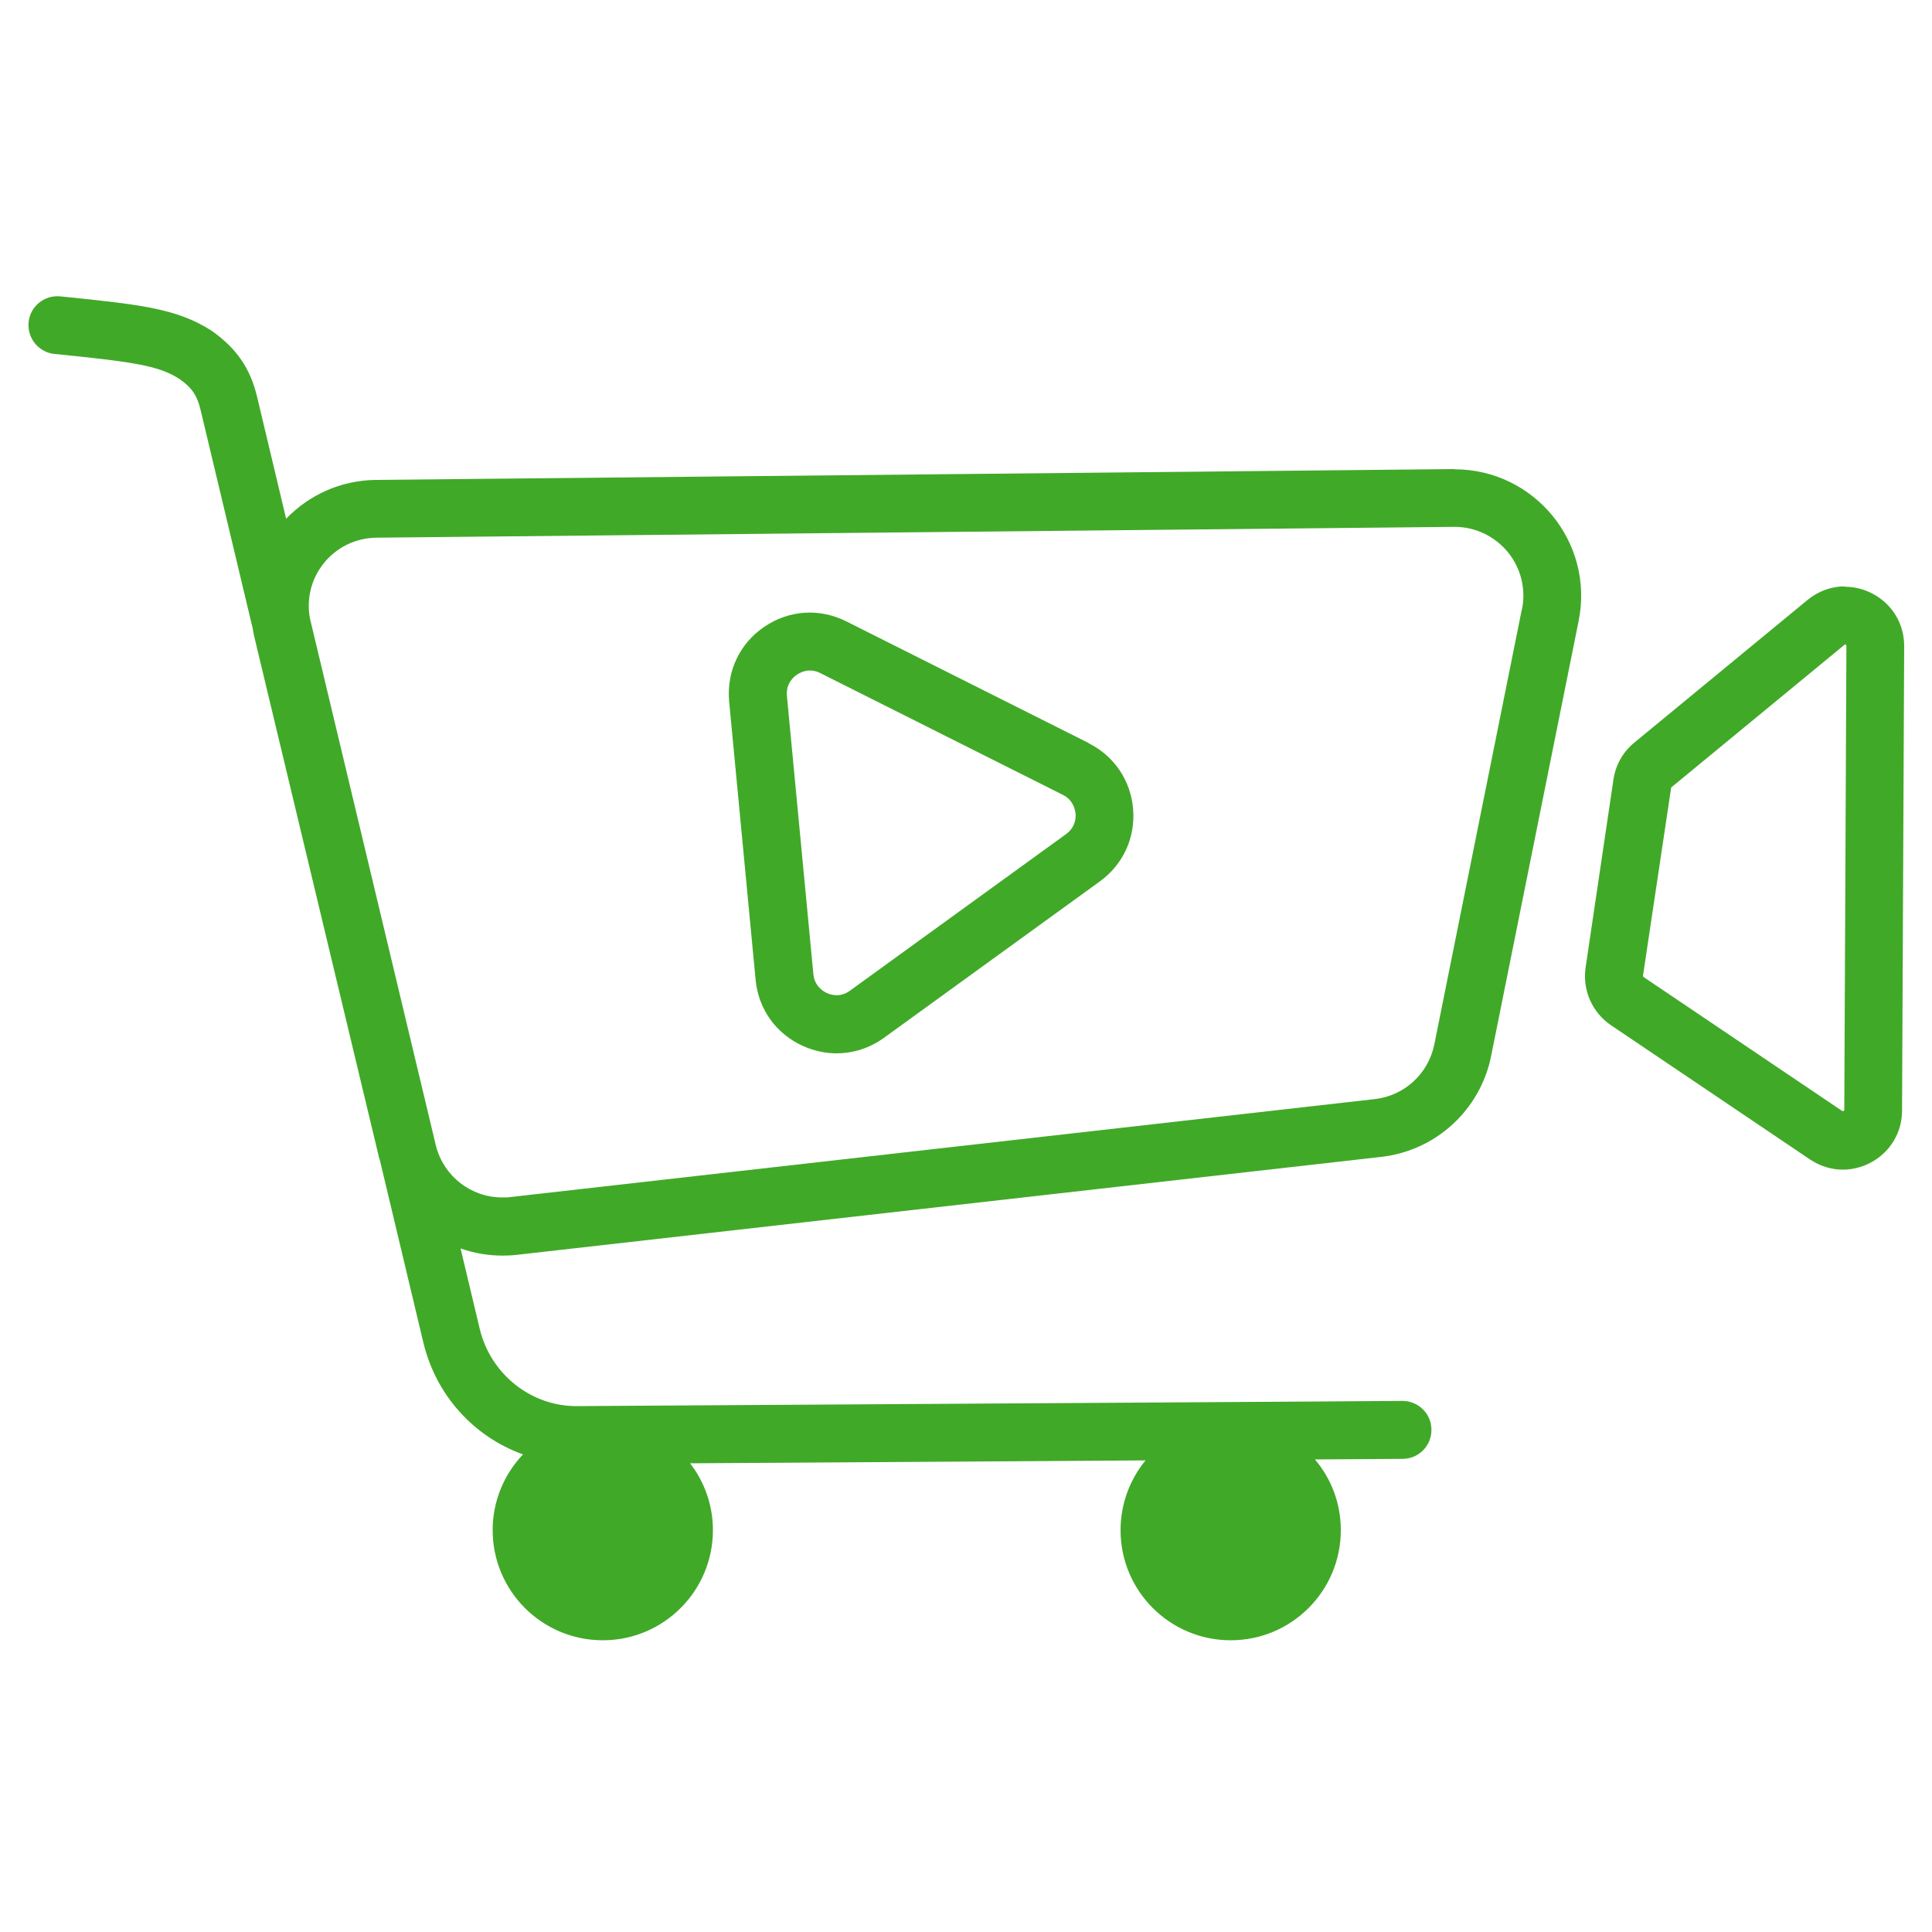 <?xml version="1.0" encoding="UTF-8"?><svg id="Layer_1" xmlns="http://www.w3.org/2000/svg" viewBox="0 0 100 100"><defs><style>.cls-1{fill:#41a928;}</style></defs><path class="cls-1" d="M75.28,24.28s-.05,0-.07,0l-55.75,.56c-1.85,.02-3.49,.8-4.65,2.01l-1.5-6.3c-.35-1.48-1.07-2.53-2.37-3.44-1.78-1.13-3.57-1.34-7.82-1.77-.83-.08-1.56,.52-1.64,1.34s.52,1.56,1.34,1.64c4.21,.42,5.41,.62,6.46,1.29,.65,.45,.93,.86,1.11,1.64l2.69,11.28c.02,.13,.04,.25,.07,.38l6.48,27.05s.02,.05,.03,.08l2.25,9.44c.66,2.76,2.63,4.89,5.16,5.8-.97,1.02-1.57,2.4-1.57,3.92,0,3.15,2.55,5.7,5.7,5.7s5.7-2.55,5.7-5.7c0-1.3-.44-2.5-1.18-3.46l23.57-.15c-.8,.98-1.29,2.24-1.29,3.61,0,3.15,2.55,5.7,5.7,5.7s5.7-2.55,5.7-5.7c0-1.4-.5-2.67-1.34-3.66l4.54-.03h0c.83,0,1.5-.68,1.49-1.51,0-.83-.68-1.49-1.5-1.49h-.05s-4.12,.03-4.12,.03c0,0,0,0,0,0l-38.5,.24c-2.4,.04-4.52-1.63-5.09-4l-.99-4.16c.68,.24,1.42,.37,2.17,.37,.25,0,.49-.01,.74-.04l44.74-5.07c2.83-.32,5.13-2.43,5.69-5.22l4.53-22.52c.82-4.06-2.29-7.85-6.43-7.85Zm3.49,7.26l-4.53,22.52c-.31,1.52-1.55,2.66-3.09,2.83l-44.74,5.07c-.14,.02-.27,.02-.41,.02-1.62,0-3.02-1.09-3.43-2.65l-6.53-27.33c-.18-.99,.06-2.01,.69-2.81,.67-.86,1.68-1.35,2.77-1.36l55.75-.56h.04c1.07,0,2.07,.48,2.75,1.3,.68,.83,.95,1.91,.74,2.96Z"/><path class="cls-1" d="M56.35,38.46l-12.55-6.3c-1.38-.69-2.97-.59-4.25,.29-1.28,.87-1.95,2.32-1.81,3.86l1.37,14.4c.14,1.52,1.06,2.8,2.45,3.43,.56,.25,1.15,.38,1.74,.38,.86,0,1.72-.27,2.45-.8l11.18-8.1c1.2-.87,1.84-2.26,1.72-3.74s-.98-2.75-2.3-3.41Zm-1.18,4.72l-11.18,8.1c-.51,.37-1,.21-1.19,.12-.19-.09-.64-.35-.7-.98l-1.37-14.4c-.06-.63,.34-.98,.52-1.1,.18-.12,.64-.37,1.21-.08l12.55,6.3c.54,.27,.64,.77,.66,.97s0,.71-.49,1.06Z"/><path class="cls-1" d="M95.49,30.35c-.66,0-1.34,.22-1.93,.7l-8.97,7.39c-.59,.48-.97,1.16-1.08,1.92l-1.44,9.72c-.17,1.17,.34,2.33,1.32,2.99l10.29,6.94c.54,.36,1.13,.53,1.7,.53,1.59,0,3.06-1.26,3.07-3.05l.11-24.04c0-1.83-1.49-3.08-3.08-3.08Zm-.04,27.13s-.03,.03-.06,.03c-.01,0-.02,0-.03,0l-10.29-6.94s-.03-.04-.03-.06l1.46-9.75,9-7.41s.06,.02,.07,.07l-.11,24.07Z"/></svg>
